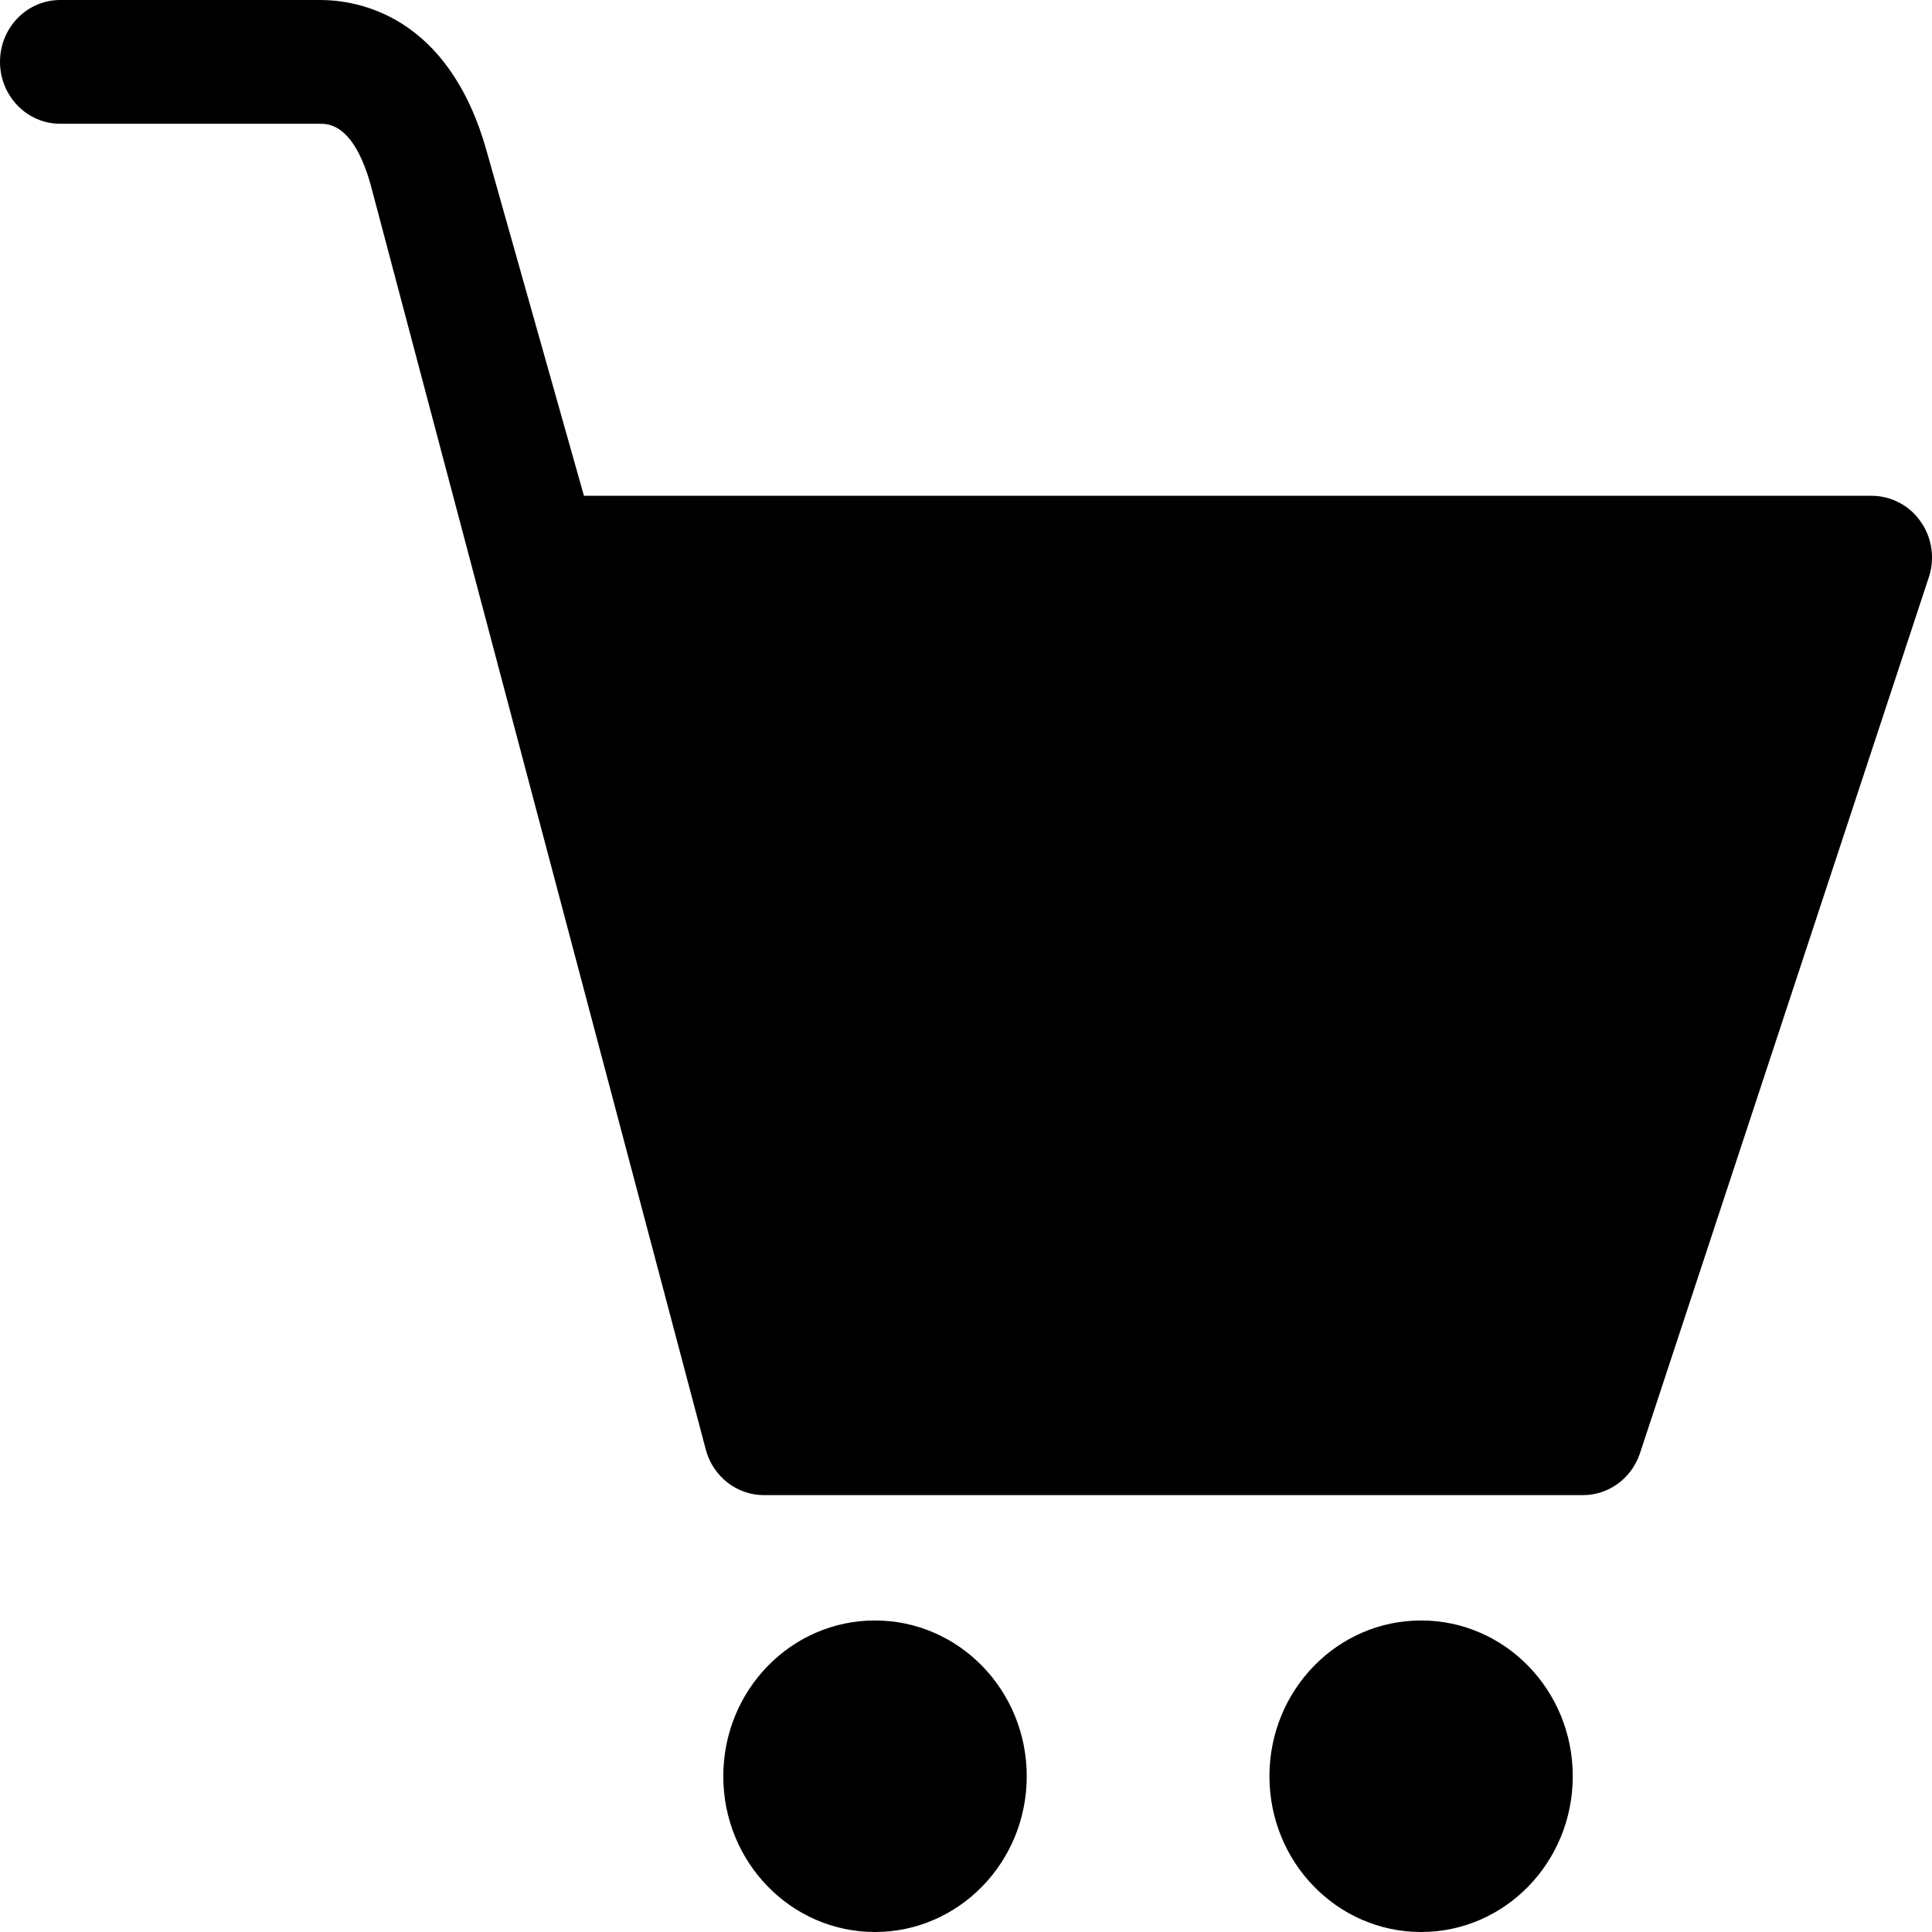 <?xml version="1.0" encoding="UTF-8"?> <svg xmlns="http://www.w3.org/2000/svg" width="16" height="16" viewBox="0 0 16 16" fill="none"><path d="M15.909 4.324C15.863 4.256 15.802 4.201 15.731 4.164C15.66 4.126 15.581 4.106 15.501 4.106H4.836L4.029 1.247C3.712 0.122 2.96 0 2.652 0H0.499C0.223 0 0 0.229 0 0.512C0 0.795 0.223 1.025 0.499 1.025H2.651C2.719 1.025 2.927 1.025 3.069 1.528L5.846 12.008C5.906 12.229 6.103 12.382 6.326 12.382H13.11C13.32 12.382 13.508 12.246 13.579 12.043L15.97 4.792C16.026 4.634 16.003 4.459 15.909 4.324ZM11.769 13.42C11.075 13.42 10.513 13.997 10.513 14.71C10.513 15.423 11.075 16 11.769 16C12.463 16 13.025 15.423 13.025 14.71C13.025 13.997 12.463 13.42 11.769 13.42ZM7.246 13.42C6.552 13.42 5.99 13.997 5.99 14.71C5.99 15.423 6.552 16 7.246 16C7.94 16 8.503 15.423 8.503 14.71C8.503 13.997 7.94 13.42 7.246 13.42Z" fill="black"></path></svg> 